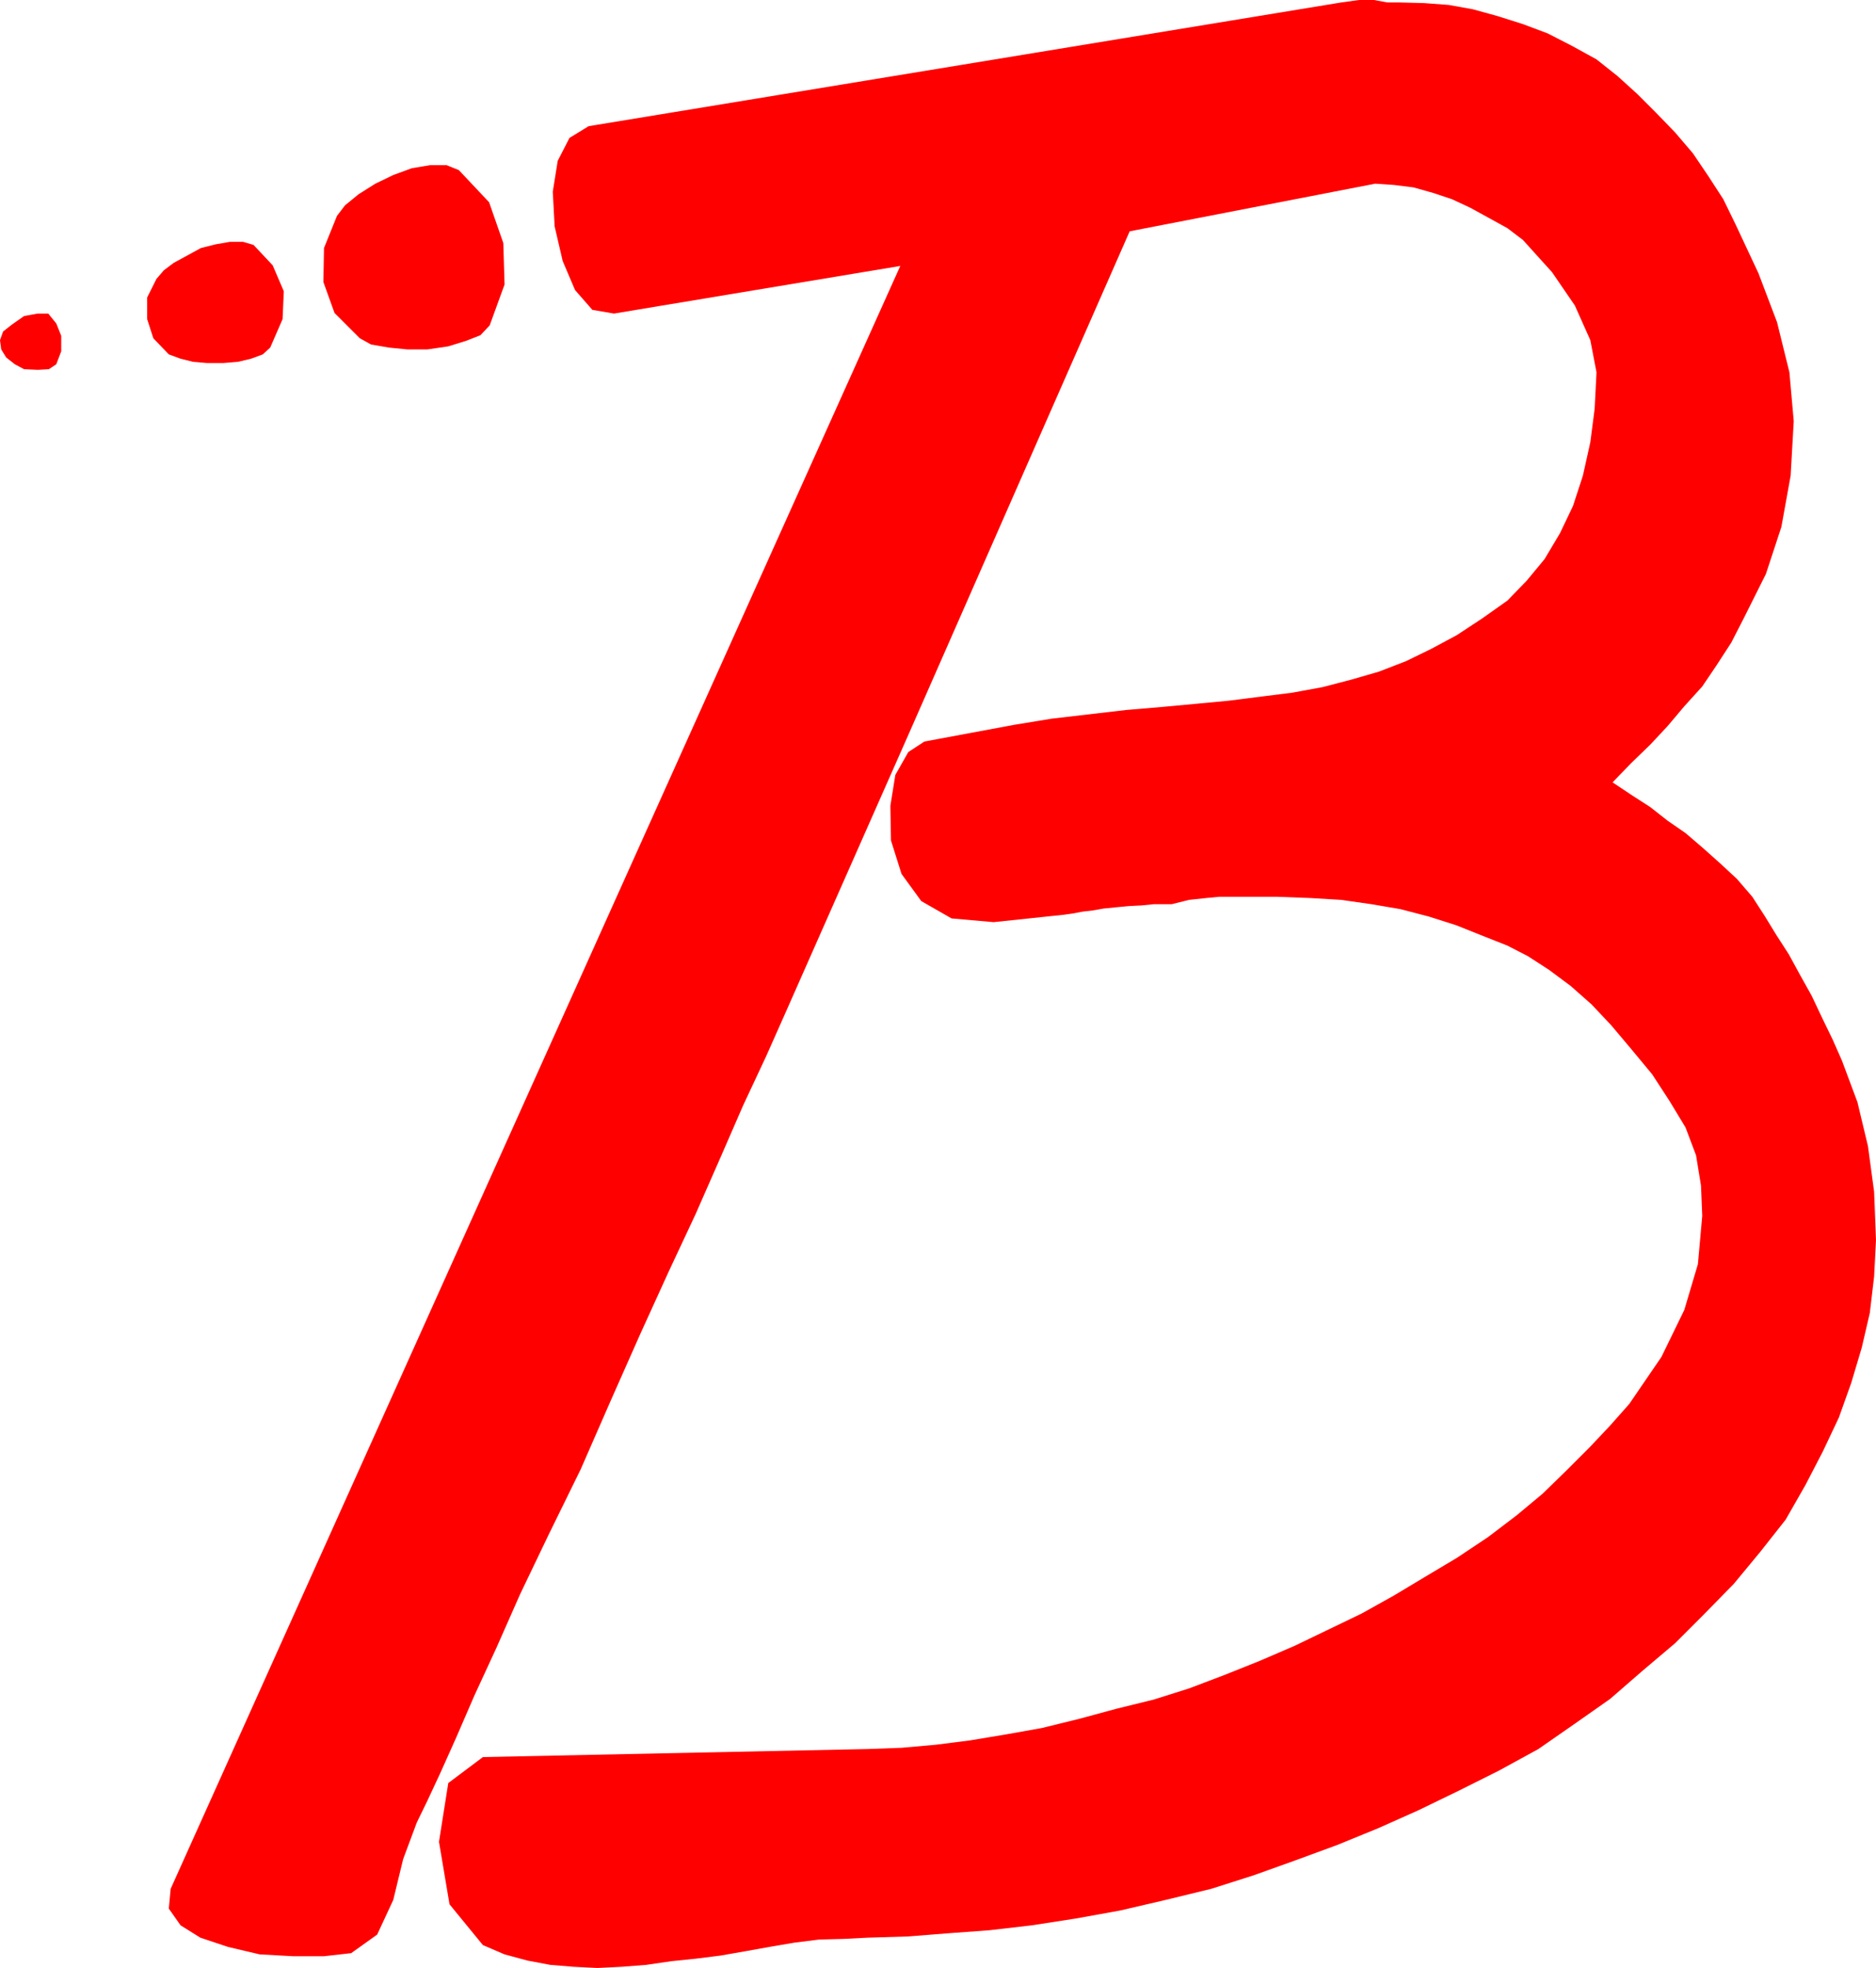 <?xml version="1.0" encoding="UTF-8" standalone="no"?>
<svg
   version="1.0"
   width="129.724mm"
   height="136.053mm"
   id="svg4"
   sodipodi:docname="Grade - B 1.wmf"
   xmlns:inkscape="http://www.inkscape.org/namespaces/inkscape"
   xmlns:sodipodi="http://sodipodi.sourceforge.net/DTD/sodipodi-0.dtd"
   xmlns="http://www.w3.org/2000/svg"
   xmlns:svg="http://www.w3.org/2000/svg">
  <sodipodi:namedview
     id="namedview4"
     pagecolor="#ffffff"
     bordercolor="#000000"
     borderopacity="0.25"
     inkscape:showpageshadow="2"
     inkscape:pageopacity="0.0"
     inkscape:pagecheckerboard="0"
     inkscape:deskcolor="#d1d1d1"
     inkscape:document-units="mm" />
  <defs
     id="defs1">
    <pattern
       id="WMFhbasepattern"
       patternUnits="userSpaceOnUse"
       width="6"
       height="6"
       x="0"
       y="0" />
  </defs>
  <path
     style="fill:#ff0000;fill-opacity:1;fill-rule:evenodd;stroke:none"
     d="m 119.907,44.441 7.918,8.403 3.717,10.666 0.323,10.827 -3.878,10.666 -2.424,2.586 -3.717,1.454 -4.686,1.454 -5.494,0.808 h -5.171 l -4.848,-0.485 -4.686,-0.808 -2.909,-1.616 -6.626,-6.626 -2.909,-8.08 0.162,-8.888 3.394,-8.403 2.101,-2.747 3.555,-2.909 4.363,-2.747 4.686,-2.262 4.848,-1.778 4.848,-0.808 h 4.202 z"
     id="path1" />
  <path
     style="fill:#ff0000;fill-opacity:1;fill-rule:evenodd;stroke:none"
     d="m 66.256,63.994 5.01,5.333 2.909,6.787 -0.323,7.272 -3.232,7.434 -1.939,1.778 -3.07,1.131 -3.394,0.808 -3.878,0.323 h -4.202 l -3.717,-0.323 -3.232,-0.808 -3.07,-1.131 -4.04,-4.202 -1.616,-5.01 v -5.656 l 2.424,-4.848 1.939,-2.262 2.586,-1.939 3.555,-1.939 3.555,-1.939 3.878,-0.97 3.717,-0.646 h 3.394 z"
     id="path2" />
  <path
     style="fill:#ff0000;fill-opacity:1;fill-rule:evenodd;stroke:none"
     d="m 12.605,81.932 2.101,2.586 1.293,3.232 v 4.04 L 14.706,95.184 12.766,96.476 9.858,96.638 6.302,96.476 3.878,95.184 1.616,93.406 0.323,91.305 0,88.881 0.808,86.619 3.07,84.841 6.302,82.579 9.858,81.932 Z"
     id="path3" />
  <path
     style="fill:#ff0000;fill-opacity:1;fill-rule:evenodd;stroke:none"
     d="m 237.552,191.66 57.691,-131.221 64.155,-12.443 4.848,0.323 5.171,0.646 5.171,1.454 4.848,1.616 4.848,2.262 5.01,2.747 4.686,2.586 4.04,3.07 7.595,8.403 5.979,8.727 4.04,9.05 1.616,8.403 -0.485,9.535 -1.131,8.727 -1.939,8.727 -2.586,7.918 -3.394,7.11 -4.04,6.787 -4.686,5.656 -5.01,5.171 -6.626,4.686 -6.626,4.363 -6.626,3.555 -6.626,3.232 -7.11,2.747 -7.272,2.101 -7.434,1.939 -7.918,1.454 -7.757,0.97 -8.888,1.131 -8.565,0.808 -8.726,0.808 -9.534,0.808 -9.696,1.131 -9.696,1.131 -9.858,1.616 -23.432,4.363 -4.202,2.747 -3.394,5.979 -1.293,8.08 0.162,9.05 2.747,8.727 5.171,7.11 7.918,4.525 10.989,0.97 18.422,-1.939 2.262,-0.323 2.586,-0.485 2.747,-0.323 2.747,-0.485 3.232,-0.323 3.394,-0.323 3.232,-0.162 3.232,-0.323 h 4.686 l 4.525,-1.131 4.525,-0.485 3.394,-0.323 h 3.555 3.878 4.04 3.555 l 8.726,0.323 8.08,0.485 7.918,1.131 7.595,1.293 7.434,1.939 7.11,2.262 6.464,2.586 6.949,2.747 5.333,2.747 5.494,3.555 5.656,4.202 5.494,4.848 5.171,5.494 5.171,6.141 5.494,6.626 4.525,6.949 4.202,6.949 2.747,7.272 1.293,7.918 0.323,7.918 -1.131,12.605 -3.555,11.959 -5.979,12.282 -8.403,12.282 -5.01,5.656 -5.333,5.656 -5.979,5.979 -6.302,6.141 -6.787,5.656 -7.434,5.656 -8.242,5.494 -8.403,5.01 -8.08,4.848 -8.403,4.686 -8.726,4.202 -8.726,4.202 -9.373,4.04 -8.888,3.555 -9.373,3.555 -9.211,2.909 -9.858,2.424 -9.534,2.586 -9.858,2.424 -9.05,1.616 -9.696,1.616 -8.888,1.131 -9.05,0.808 -8.888,0.323 -100.515,2.101 -9.05,6.787 -2.424,15.352 2.747,16.322 8.726,10.666 5.656,2.424 5.979,1.616 5.979,1.131 5.979,0.485 6.302,0.323 6.464,-0.323 6.302,-0.485 6.626,-0.97 6.302,-0.646 6.464,-0.808 6.464,-1.131 6.302,-1.131 6.626,-1.131 6.464,-0.808 6.302,-0.162 6.302,-0.323 10.666,-0.323 10.181,-0.808 10.989,-0.808 11.15,-1.293 11.474,-1.778 11.635,-2.101 11.797,-2.747 11.958,-2.909 11.15,-3.555 10.827,-3.878 10.989,-4.04 10.666,-4.363 10.504,-4.686 10.666,-5.171 10.342,-5.171 10.342,-5.656 9.534,-6.626 9.211,-6.464 8.565,-7.434 8.403,-7.11 7.595,-7.595 7.757,-7.918 6.949,-8.403 6.626,-8.403 5.171,-9.05 4.525,-8.727 4.202,-8.888 3.232,-9.05 2.747,-9.211 2.101,-9.05 1.131,-9.535 0.485,-9.535 -0.485,-12.605 -1.616,-11.959 -2.747,-11.474 -4.04,-10.827 -2.424,-5.494 -2.747,-5.656 -2.747,-5.818 -3.07,-5.494 -2.909,-5.333 -3.232,-5.01 -3.07,-5.01 -3.232,-5.01 -4.04,-4.686 -4.363,-4.04 -4.525,-4.04 -4.525,-3.878 -4.686,-3.232 -4.525,-3.555 -5.01,-3.232 -4.848,-3.232 4.848,-5.01 5.01,-4.848 4.525,-4.848 4.363,-5.171 4.686,-5.171 3.717,-5.494 3.878,-5.979 3.232,-6.302 5.818,-11.635 4.04,-12.282 2.424,-13.413 0.808,-14.221 -1.131,-12.767 -3.232,-13.09 -4.848,-12.767 -5.979,-12.767 -3.232,-6.626 -3.878,-5.979 -4.04,-5.979 -4.686,-5.494 -5.01,-5.171 -4.848,-4.848 -5.171,-4.686 -5.494,-4.363 -6.464,-3.555 -6.302,-3.232 -6.464,-2.424 -6.626,-2.101 -6.464,-1.778 -6.302,-1.131 -6.464,-0.485 -6.302,-0.162 h -3.232 L 359.075,0 H 355.196 L 350.51,0.646 153.843,32.967 l -5.01,3.07 -3.07,5.979 -1.293,8.08 0.485,9.05 2.101,9.05 3.232,7.595 4.525,5.171 5.656,0.97 74.821,-12.443 -190.688,424.044 -0.485,5.171 3.07,4.363 5.171,3.232 7.272,2.424 8.242,1.939 8.726,0.485 h 8.08 l 7.11,-0.808 6.787,-4.848 4.202,-9.05 2.586,-10.666 3.555,-9.535 2.747,-5.656 3.394,-7.272 4.202,-9.373 4.686,-10.827 5.818,-12.605 6.141,-13.898 7.434,-15.514 8.403,-17.13 7.918,-18.099 7.595,-17.13 7.434,-16.322 7.11,-15.191 6.464,-14.706 5.979,-13.736 5.979,-12.767 5.171,-11.635 z"
     id="path4" />
</svg>
